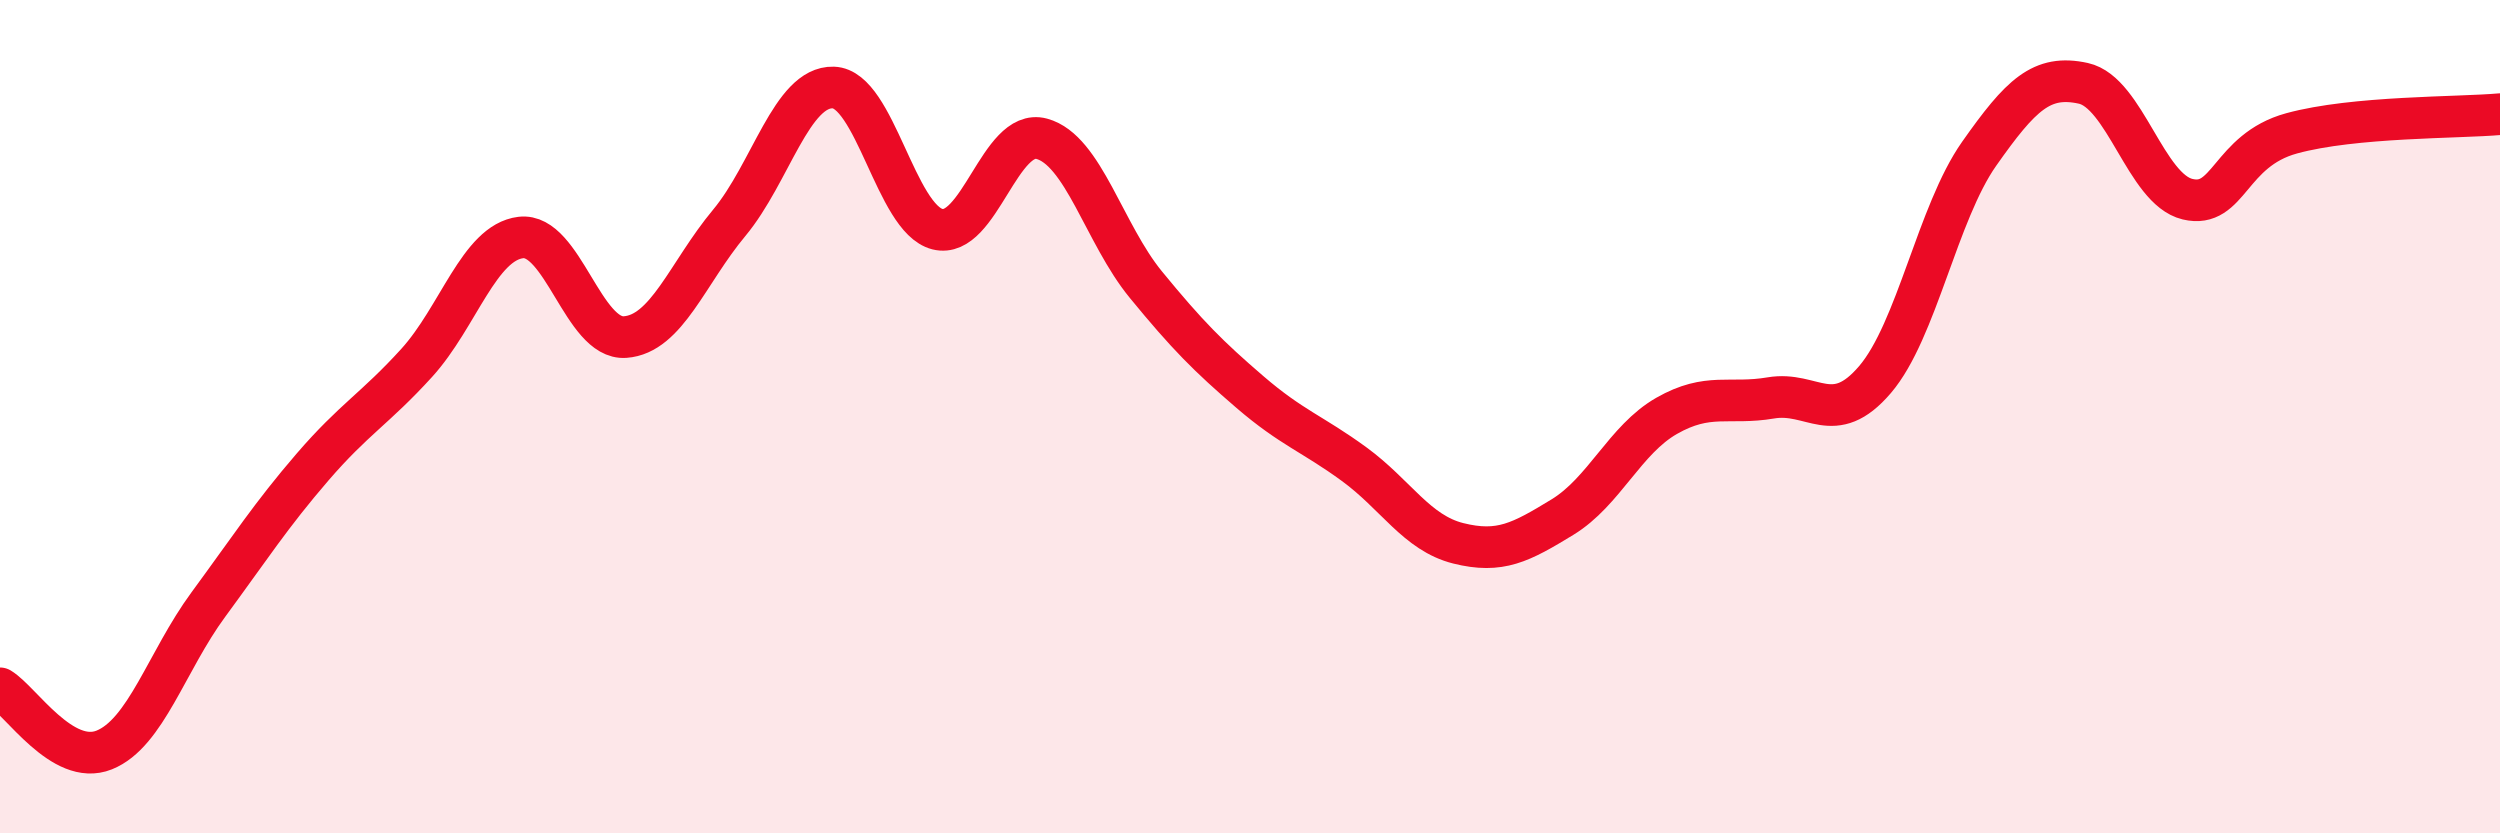 
    <svg width="60" height="20" viewBox="0 0 60 20" xmlns="http://www.w3.org/2000/svg">
      <path
        d="M 0,16.52 C 0.5,16.82 1.5,18.4 2.5,18 C 3.5,17.6 4,15.87 5,14.51 C 6,13.15 6.5,12.37 7.5,11.21 C 8.5,10.05 9,9.81 10,8.71 C 11,7.61 11.5,5.82 12.5,5.7 C 13.5,5.58 14,8.16 15,8.09 C 16,8.02 16.5,6.55 17.5,5.35 C 18.5,4.15 19,2.07 20,2.1 C 21,2.13 21.5,5.25 22.5,5.5 C 23.5,5.75 24,3.06 25,3.33 C 26,3.6 26.5,5.61 27.5,6.83 C 28.5,8.05 29,8.55 30,9.41 C 31,10.27 31.5,10.41 32.5,11.14 C 33.5,11.87 34,12.79 35,13.04 C 36,13.29 36.5,13.02 37.5,12.41 C 38.5,11.8 39,10.55 40,9.98 C 41,9.41 41.5,9.72 42.5,9.55 C 43.5,9.38 44,10.28 45,9.11 C 46,7.94 46.5,5.11 47.5,3.69 C 48.5,2.27 49,1.78 50,2 C 51,2.22 51.5,4.54 52.5,4.78 C 53.5,5.02 53.5,3.61 55,3.2 C 56.5,2.79 59,2.83 60,2.74L60 20L0 20Z"
        fill="#EB0A25"
        opacity="0.1"
        stroke-linecap="round"
        stroke-linejoin="round"
      />
      <path
        d="M 0,16.52 C 0.5,16.82 1.5,18.4 2.5,18 C 3.5,17.6 4,15.87 5,14.51 C 6,13.15 6.5,12.37 7.5,11.21 C 8.5,10.05 9,9.81 10,8.71 C 11,7.61 11.5,5.82 12.5,5.7 C 13.5,5.58 14,8.16 15,8.09 C 16,8.02 16.5,6.55 17.5,5.35 C 18.5,4.15 19,2.07 20,2.1 C 21,2.13 21.5,5.25 22.5,5.5 C 23.5,5.75 24,3.06 25,3.33 C 26,3.6 26.5,5.61 27.5,6.83 C 28.5,8.05 29,8.55 30,9.41 C 31,10.27 31.5,10.41 32.5,11.14 C 33.5,11.87 34,12.79 35,13.04 C 36,13.29 36.5,13.02 37.5,12.41 C 38.5,11.8 39,10.55 40,9.98 C 41,9.41 41.5,9.72 42.5,9.55 C 43.5,9.38 44,10.28 45,9.11 C 46,7.94 46.5,5.11 47.5,3.69 C 48.5,2.27 49,1.78 50,2 C 51,2.22 51.5,4.54 52.5,4.78 C 53.5,5.02 53.5,3.61 55,3.2 C 56.5,2.79 59,2.83 60,2.74"
        stroke="#EB0A25"
        stroke-width="1"
        fill="none"
        stroke-linecap="round"
        stroke-linejoin="round"
      />
    </svg>
  